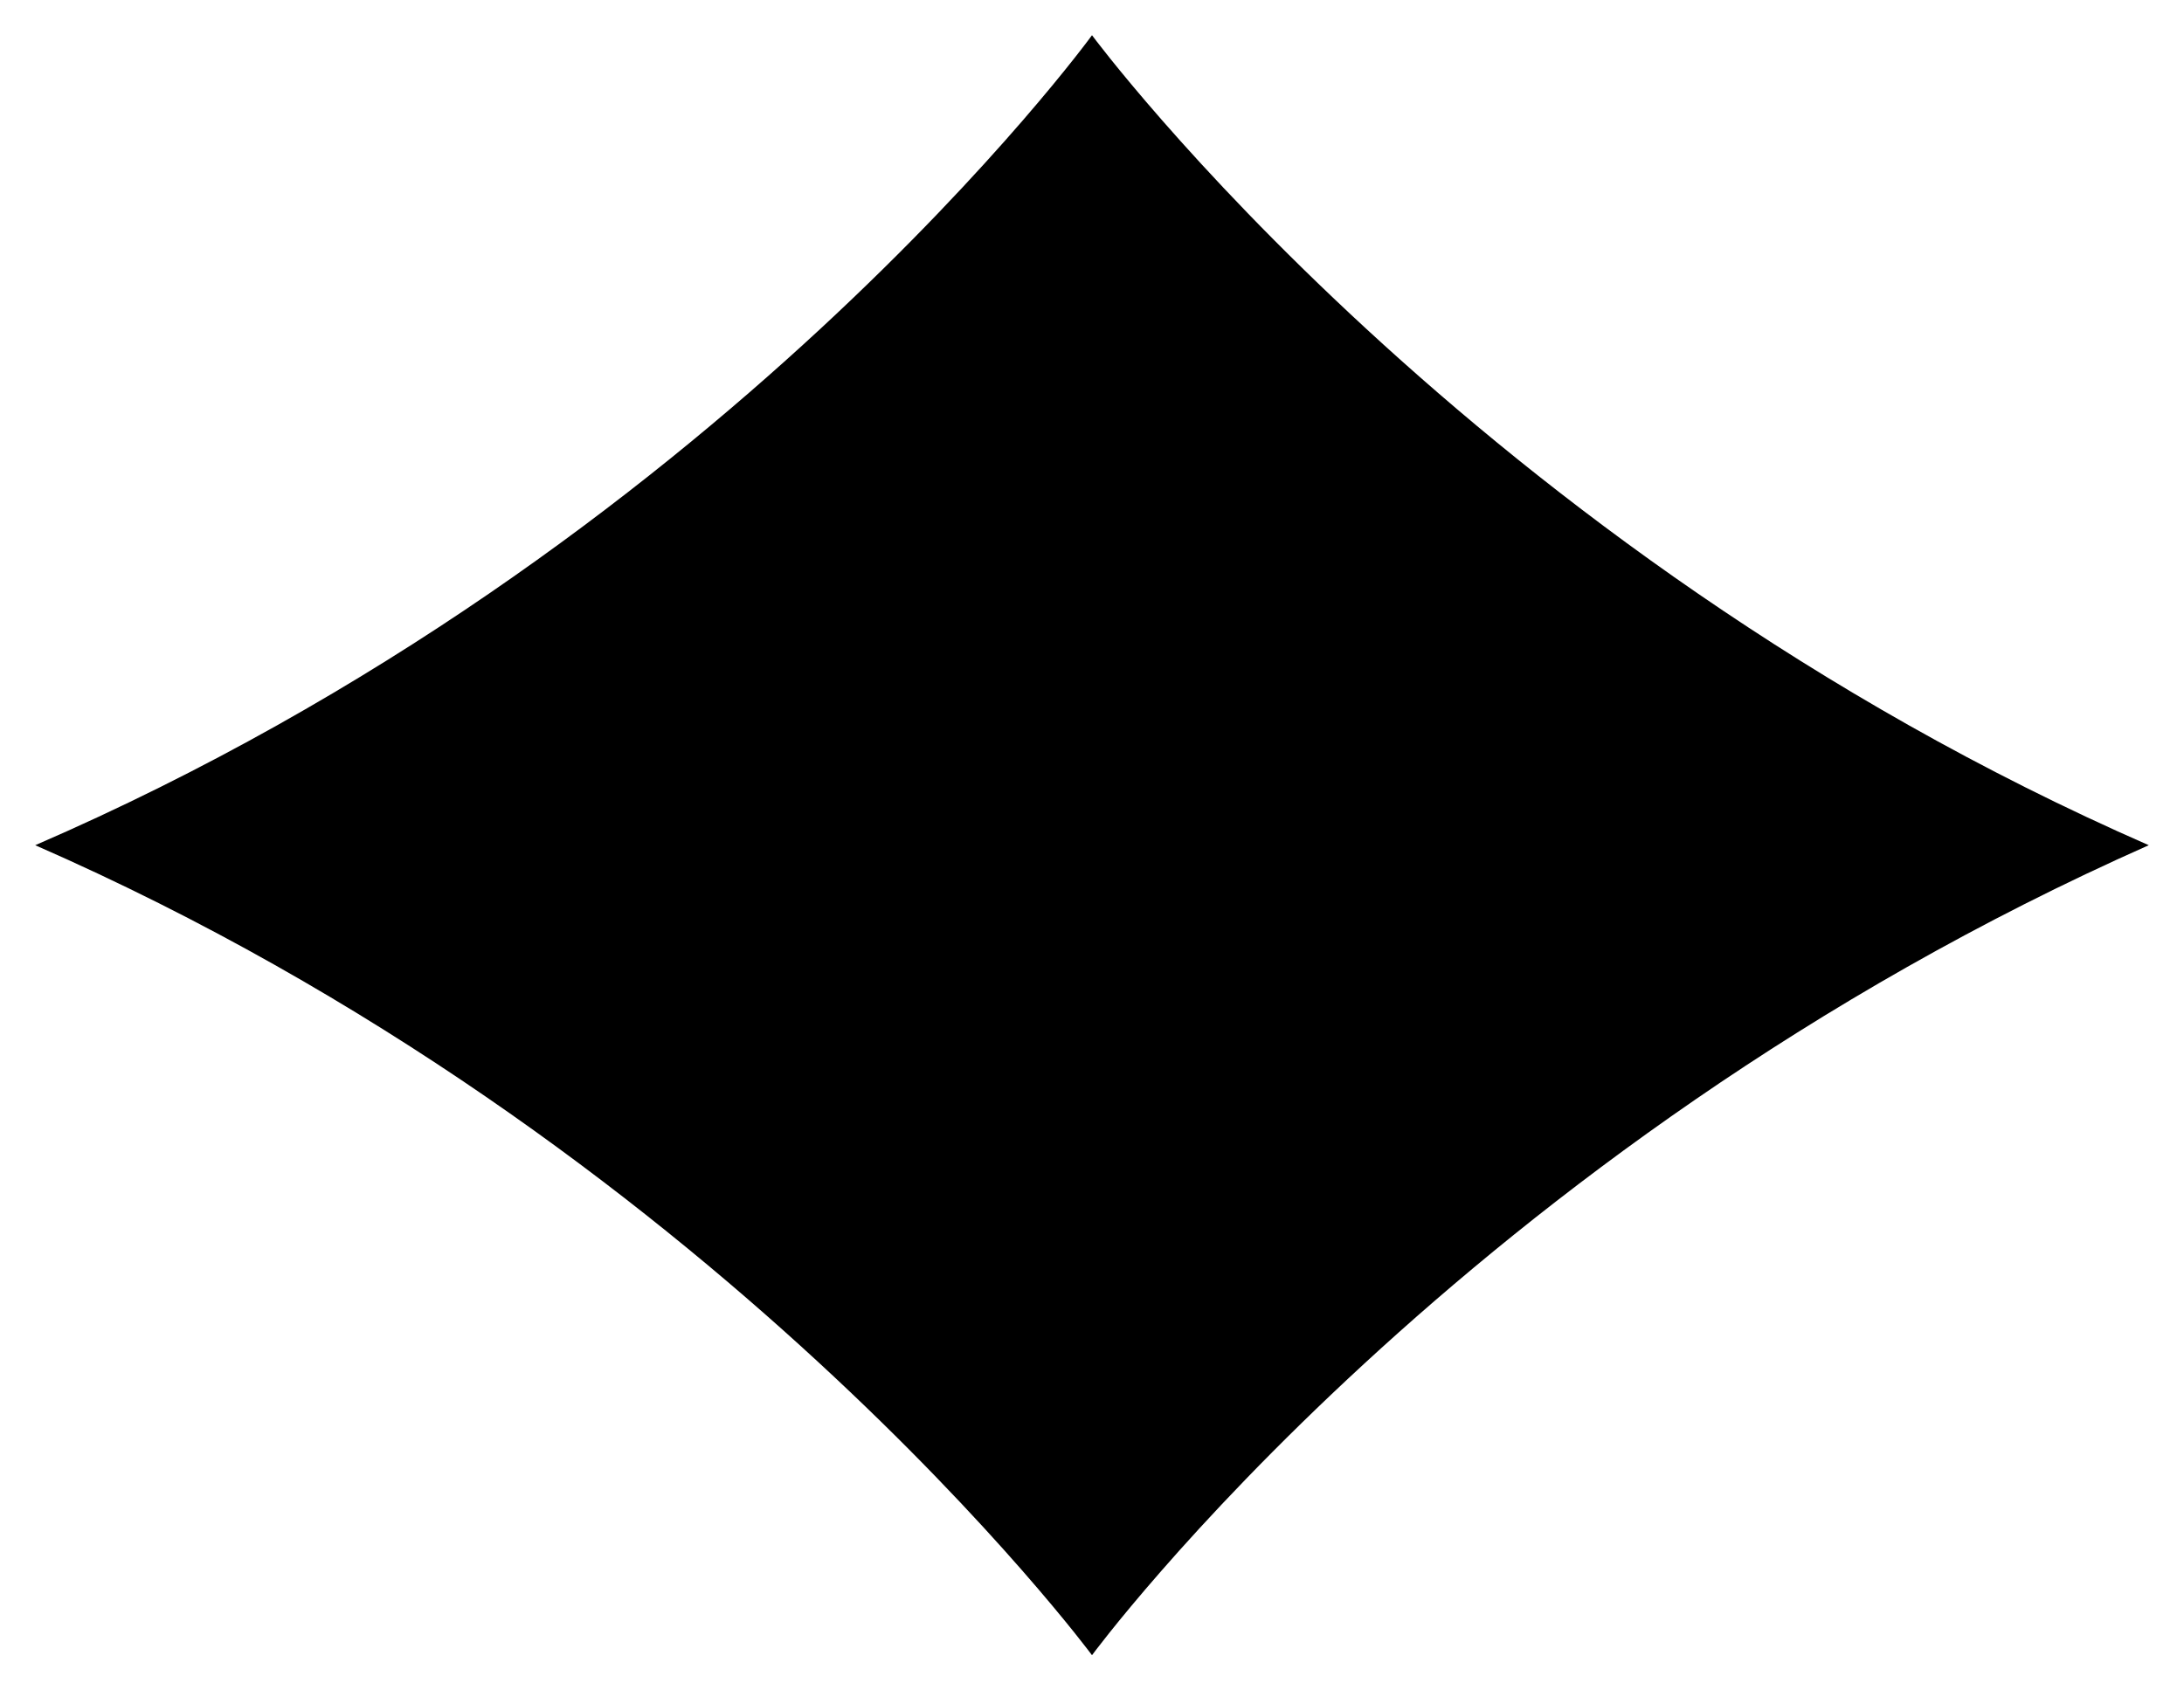 <?xml version="1.0" encoding="utf-8"?>
<!-- Generator: Adobe Illustrator 19.0.0, SVG Export Plug-In . SVG Version: 6.00 Build 0)  -->
<svg version="1.1" id="Layer_1" xmlns="http://www.w3.org/2000/svg" xmlns:xlink="http://www.w3.org/1999/xlink" x="0px" y="0px"
	 width="31px" height="24px" viewBox="0 0 31 24" style="enable-background:new 0 0 31 24;" xml:space="preserve">
<g>
	<path id="XMLID_1_" d="M0.5,12L0.5,12C0.5,12,0.5,12,0.5,12C0.5,12,0.5,12,0.5,12L0.5,12c9.6,4.2,15,11.5,15,11.5s5.3-7.2,15-11.5
		h0c0,0,0,0,0,0c0,0,0,0,0,0h0c-9.6-4.2-15-11.5-15-11.5S10.2,7.8,0.5,12z"/>
</g>
</svg>
